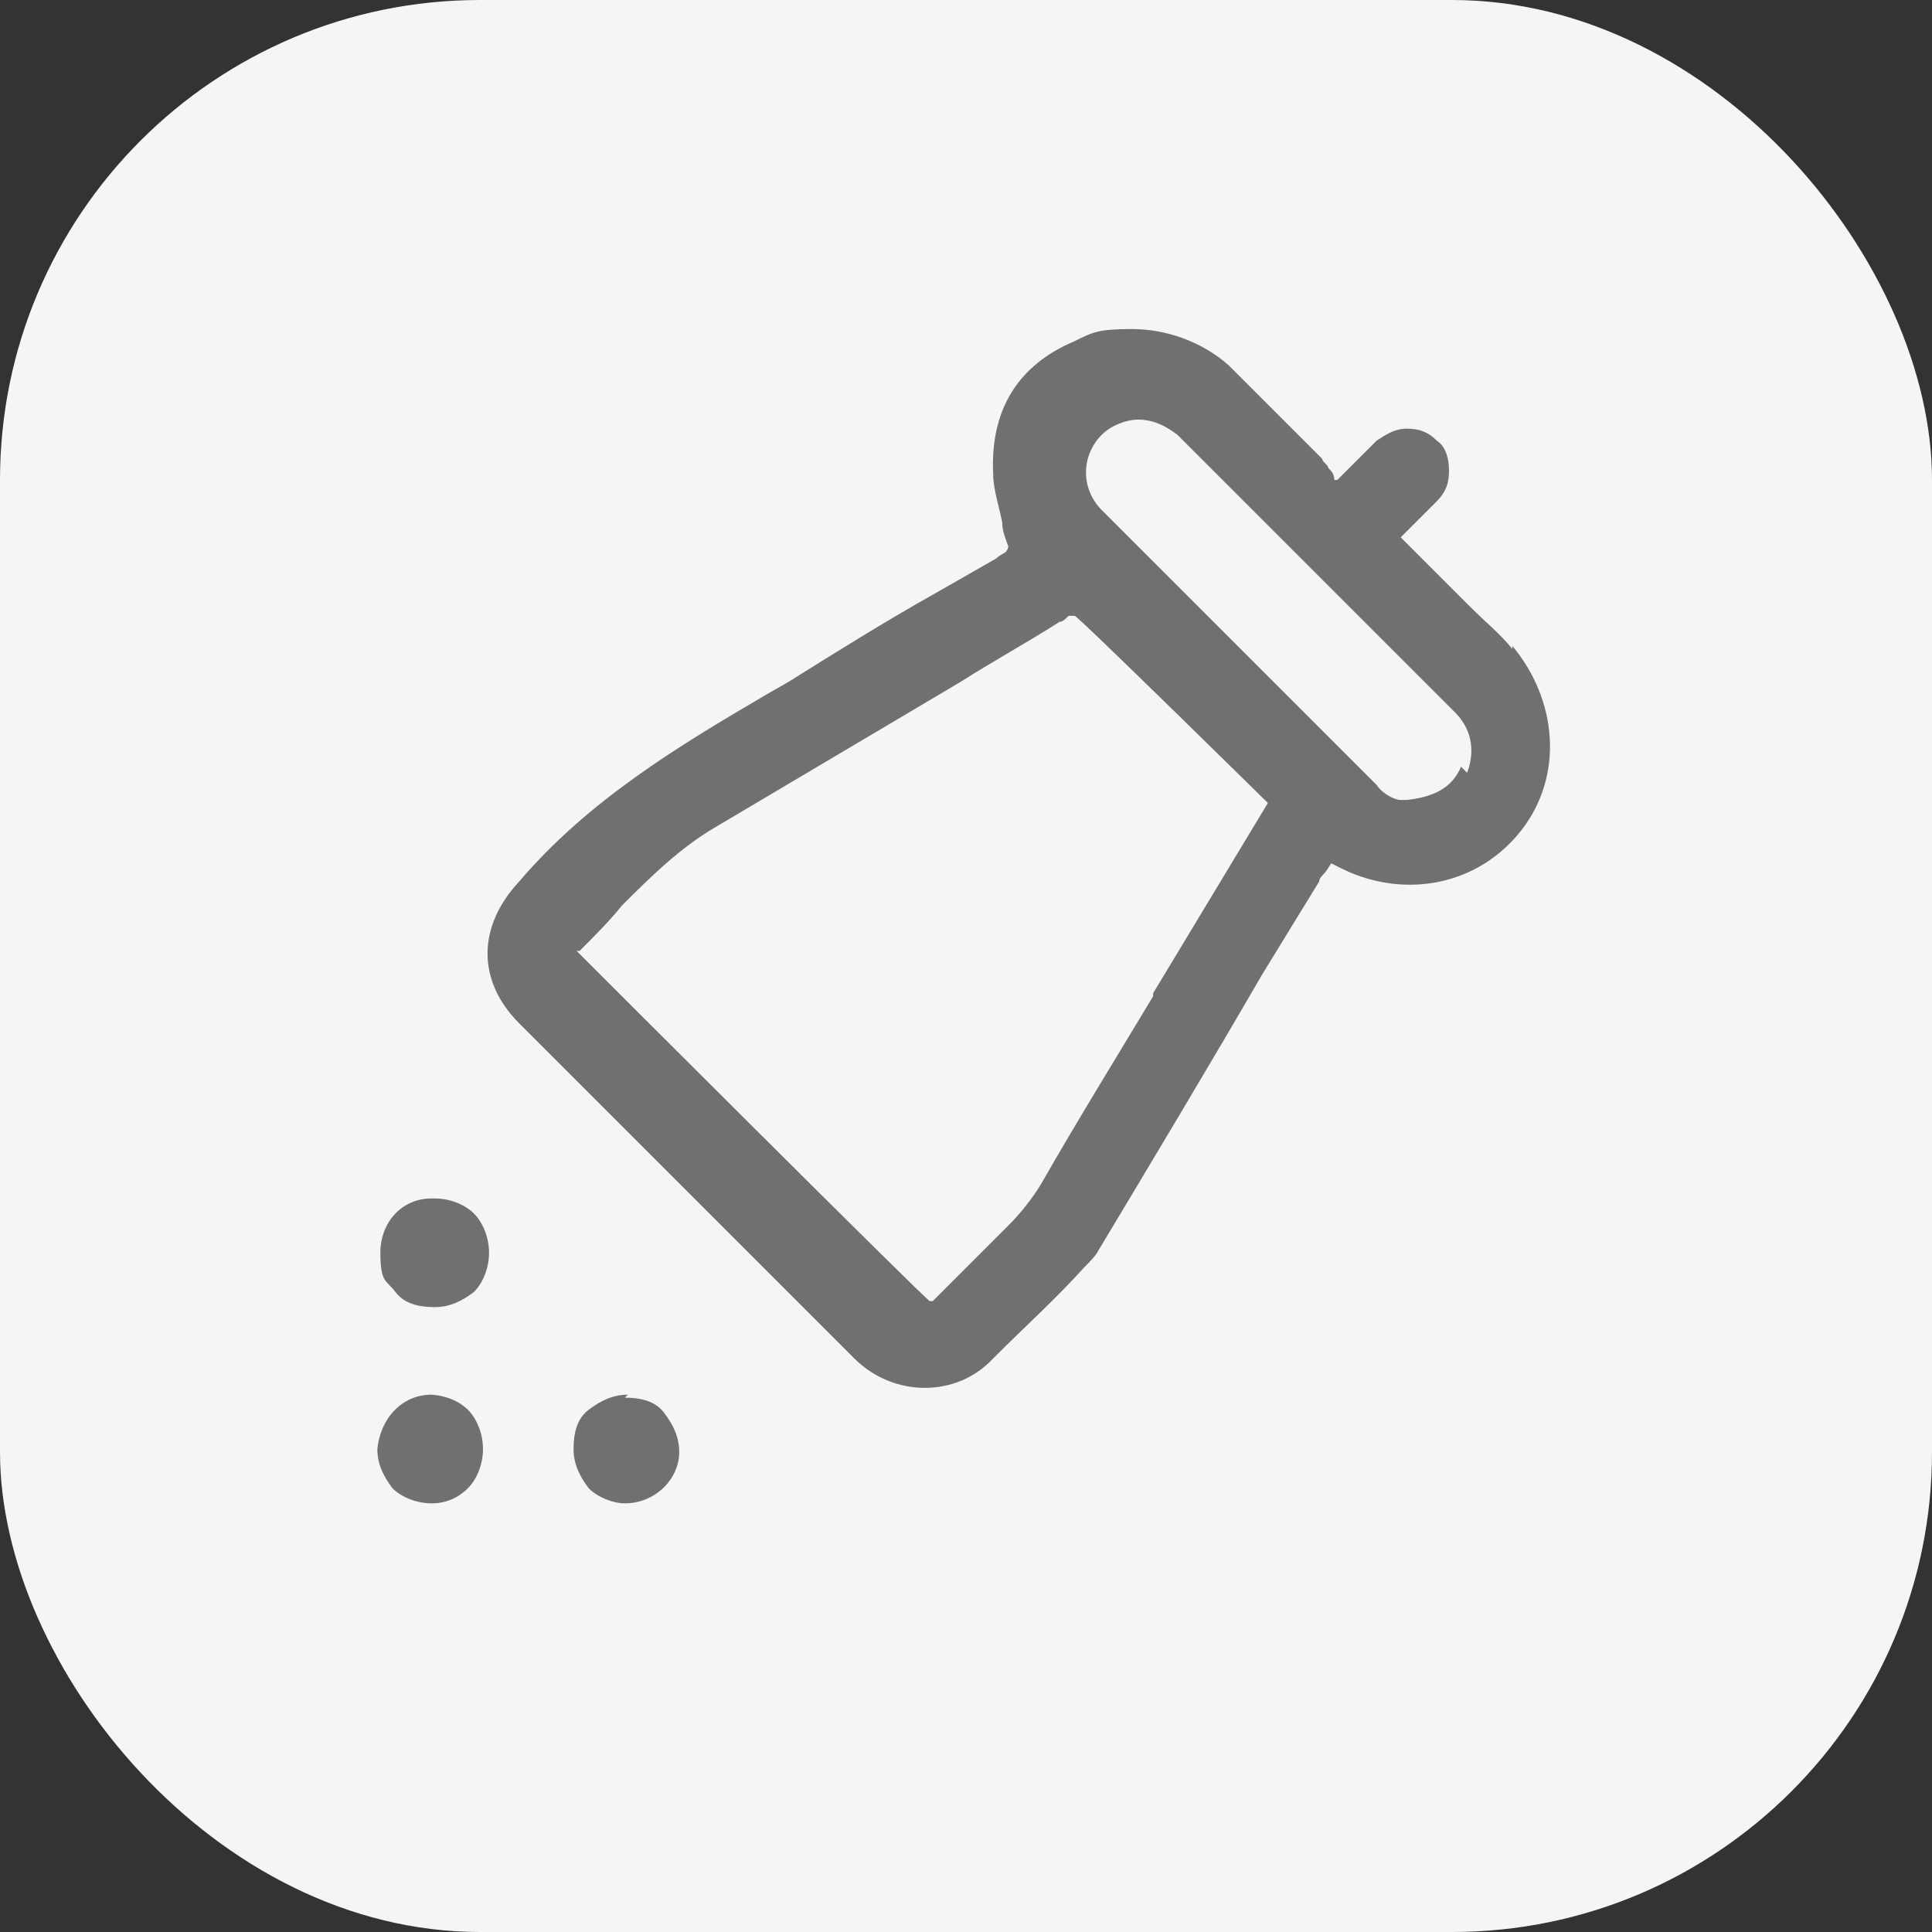 <?xml version="1.0" encoding="UTF-8"?> <svg xmlns="http://www.w3.org/2000/svg" version="1.1" viewBox="0 0 64 64"><rect x="0" y="0" width="64" height="64" fill="#333333" stroke="none"/><defs><style> .cls-1 { fill: #f5f5f5; } .cls-2 { fill: #707070; } </style></defs><!-- Generator: Adobe Illustrator 28.7.3, SVG Export Plug-In . SVG Version: 1.2.0 Build 164) --><g><g id="Layer_1"><g id="Layer_1-2"><g id="Layer_1-2-2" data-name="Layer_1-2"><rect class="cls-1" width="64" height="64" rx="15.9" ry="15.9"></rect></g></g><g><path class="cls-2" d="M50.1,21.5c-.4-.5-.9-.9-1.4-1.4l-.4-.4c-.4-.4-.8-.8-1.2-1.2l-.7-.7,1.2-1.2c.3-.3.4-.6.4-1,0-.4-.1-.8-.4-1-.3-.3-.6-.4-1-.4h0c-.4,0-.7.2-1,.4l-1.3,1.3h-.1c0-.2-.1-.3-.2-.4,0-.1-.2-.2-.2-.3-.3-.3-.6-.6-.9-.9-.7-.7-1.5-1.5-2.2-2.2-.9-.8-2.1-1.2-3.2-1.2s-1.3.1-1.9.4c-1.9.8-2.8,2.3-2.7,4.4,0,.5.2,1.1.3,1.6,0,.3.1.5.2.8h0c0,.1-.1.2-.1.2,0,0-.2.1-.3.2-.7.4-1.4.8-2.1,1.2-1.6.9-3.2,1.9-4.8,2.9l-.7.4c-2.9,1.7-5.9,3.5-8.2,6.2h0c-1.4,1.5-1.4,3.3,0,4.7l11.1,11.1c1.3,1.3,3.4,1.3,4.6,0,1.1-1.1,2.1-2,3-3,.2-.2.4-.4.5-.6,1.8-3,3.6-6,5.4-9.1l1.9-3.1c0-.1.1-.2.2-.3l.2-.3.4.2c2.1,1,4.5.5,5.9-1.3,1.4-1.8,1.2-4.3-.3-6.1ZM38.2,33c-1.2,2-2.5,4.1-3.7,6.2-.3.5-.7,1-1.1,1.4-.6.6-1.2,1.2-1.8,1.8-.2.2-.5.5-.7.7h-.1c0,.1-11.7-11.6-11.7-11.6h.1c.5-.5,1-1,1.4-1.5.9-.9,1.9-1.9,3.1-2.6,2.7-1.6,5.4-3.2,8.1-4.8,1.1-.7,2.2-1.3,3.3-2,.1,0,.2-.1.3-.2h.2c0-.1,6.4,6.2,6.4,6.2l-3.8,6.3ZM48.4,25.4c-.3.7-.9,1-1.8,1.1h0s0,0,0,0c0,0-.1,0-.2,0-.2,0-.6-.2-.8-.5-2.9-2.9-5.7-5.7-9.1-9.1-.7-.7-.7-1.8,0-2.5.3-.3.8-.5,1.2-.5.5,0,.9.2,1.3.5,2.8,2.8,5.8,5.8,9.2,9.2.5.5.7,1.2.4,2Z"></path><path class="cls-2" d="M20.8,46.2h0c-.5,0-.9.2-1.3.5s-.5.8-.5,1.3c0,.5.2.9.5,1.3.3.3.8.5,1.2.5h0c1,0,1.8-.8,1.8-1.7,0-.5-.2-.9-.5-1.3-.3-.4-.8-.5-1.3-.5Z"></path><path class="cls-2" d="M14.3,39.7c-1,0-1.7.8-1.7,1.8s.2.9.5,1.3.8.5,1.3.5h0c.5,0,.9-.2,1.3-.5.3-.3.5-.8.5-1.3h0c0-.5-.2-1-.5-1.3-.3-.3-.8-.5-1.3-.5Z"></path><path class="cls-2" d="M14.3,46.2h0c-1,0-1.7.8-1.8,1.8,0,.5.2.9.5,1.3.3.3.8.5,1.3.5h0c.5,0,.9-.2,1.2-.5.3-.3.5-.8.5-1.3h0c0-.5-.2-1-.5-1.3-.3-.3-.8-.5-1.3-.5Z"></path></g></g></g></svg> 